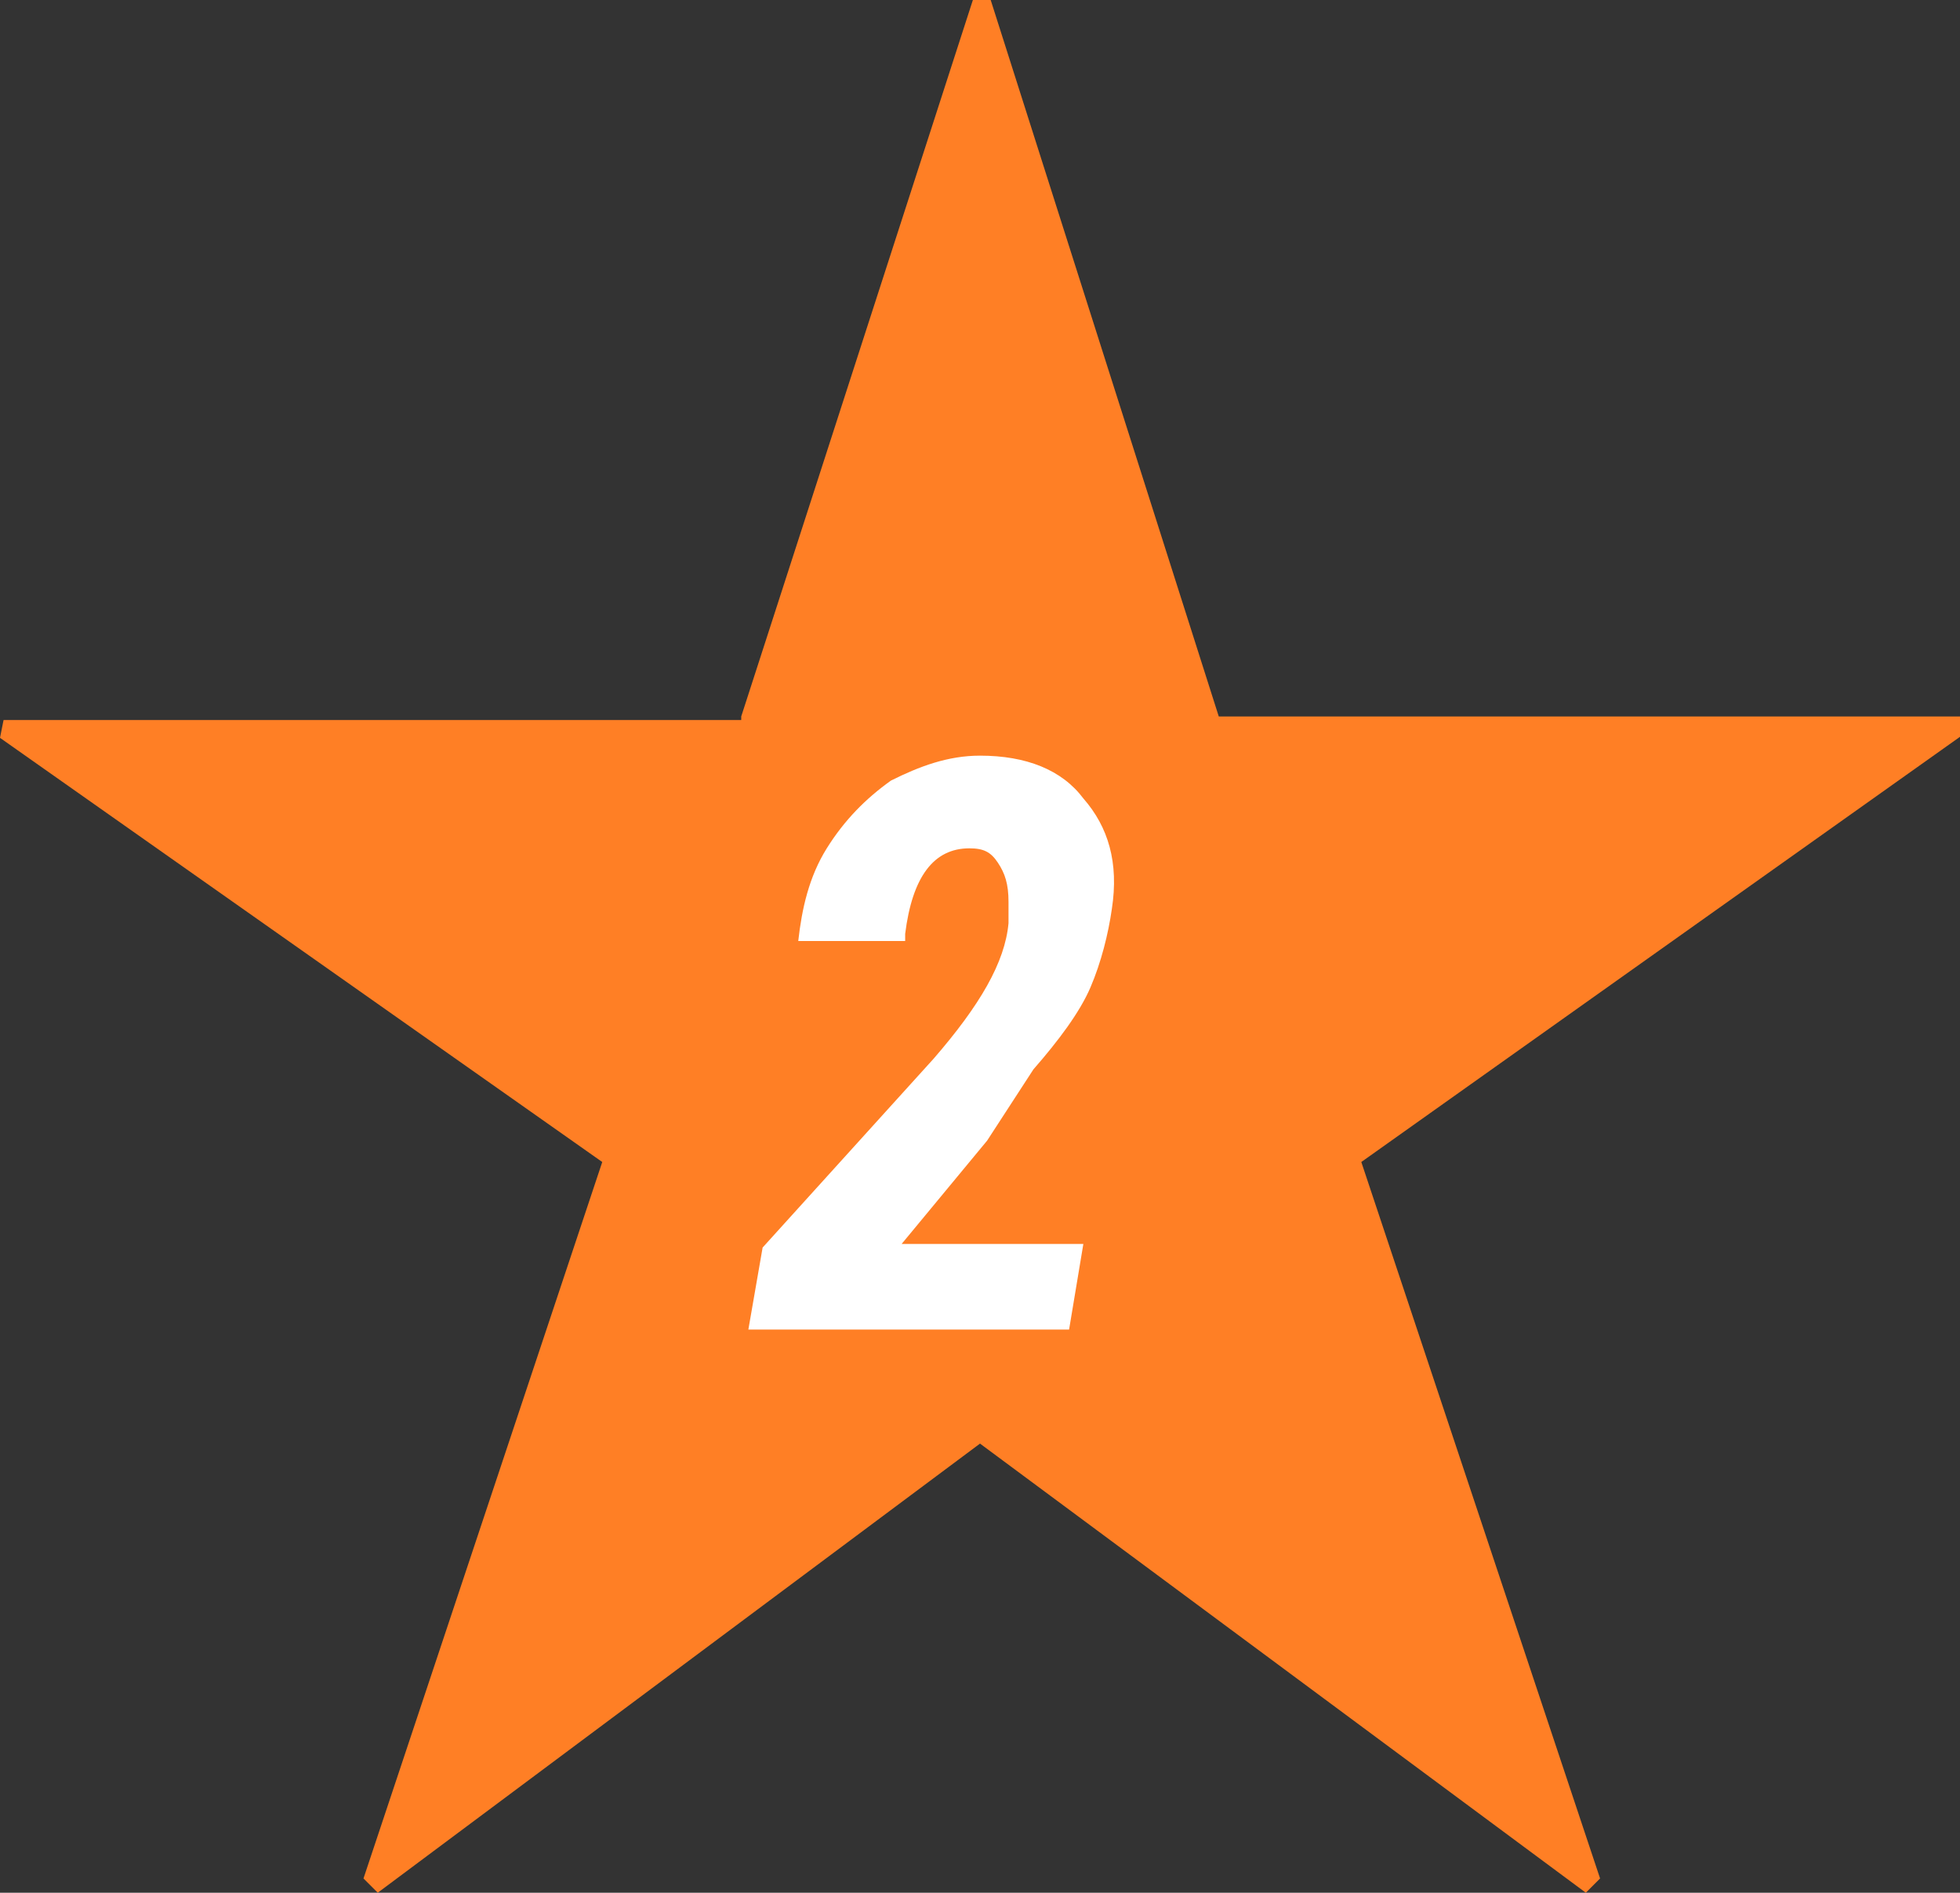 <?xml version="1.0" encoding="utf-8"?>
<!-- Generator: Adobe Illustrator 24.2.3, SVG Export Plug-In . SVG Version: 6.00 Build 0)  -->
<svg version="1.1" id="レイヤー_1" xmlns="http://www.w3.org/2000/svg" xmlns:xlink="http://www.w3.org/1999/xlink" x="0px"
	 y="0px" viewBox="0 0 55 53.1" style="enable-background:new 0 0 55 53.1;" xml:space="preserve">
<rect x="0" y="0" width="55" height="53.1" fill="#333333" stroke="none"/>
<style type="text/css">
	.st0{fill:#FF7F25;}
	.st1{fill:#FFFFFF;}
</style>
<path class="st0" d="M20.8,20.1L27.3,0h0.5l6.4,20.1H55l0.1,0.5l-16.9,12l6.7,20.1l-0.4,0.4l-17-12.6L10.6,53.1l-0.4-0.4l6.7-20.1
	L0,20.7l0.1-0.5h20.7C20.8,20.2,20.8,20.1,20.8,20.1z"/>
<g>
	<g>
		<path class="st1" d="M30,37.3h-9l0.4-2.3l4.8-5.3c1.3-1.5,2-2.7,2.1-3.8v-0.6c0-0.5-0.1-0.8-0.3-1.1c-0.2-0.3-0.4-0.4-0.8-0.4
			c-1,0-1.6,0.8-1.8,2.4v0.2h-3c0.1-0.9,0.3-1.8,0.8-2.6s1.1-1.4,1.8-1.9c0.8-0.4,1.6-0.7,2.5-0.7c1.3,0,2.3,0.4,2.9,1.2
			c0.7,0.8,1,1.8,0.8,3.1c-0.1,0.7-0.3,1.5-0.6,2.2S29.7,29.2,29,30l-1.3,2l-2.4,2.9h5.1L30,37.3z"/>
	</g>
</g>
</svg>
